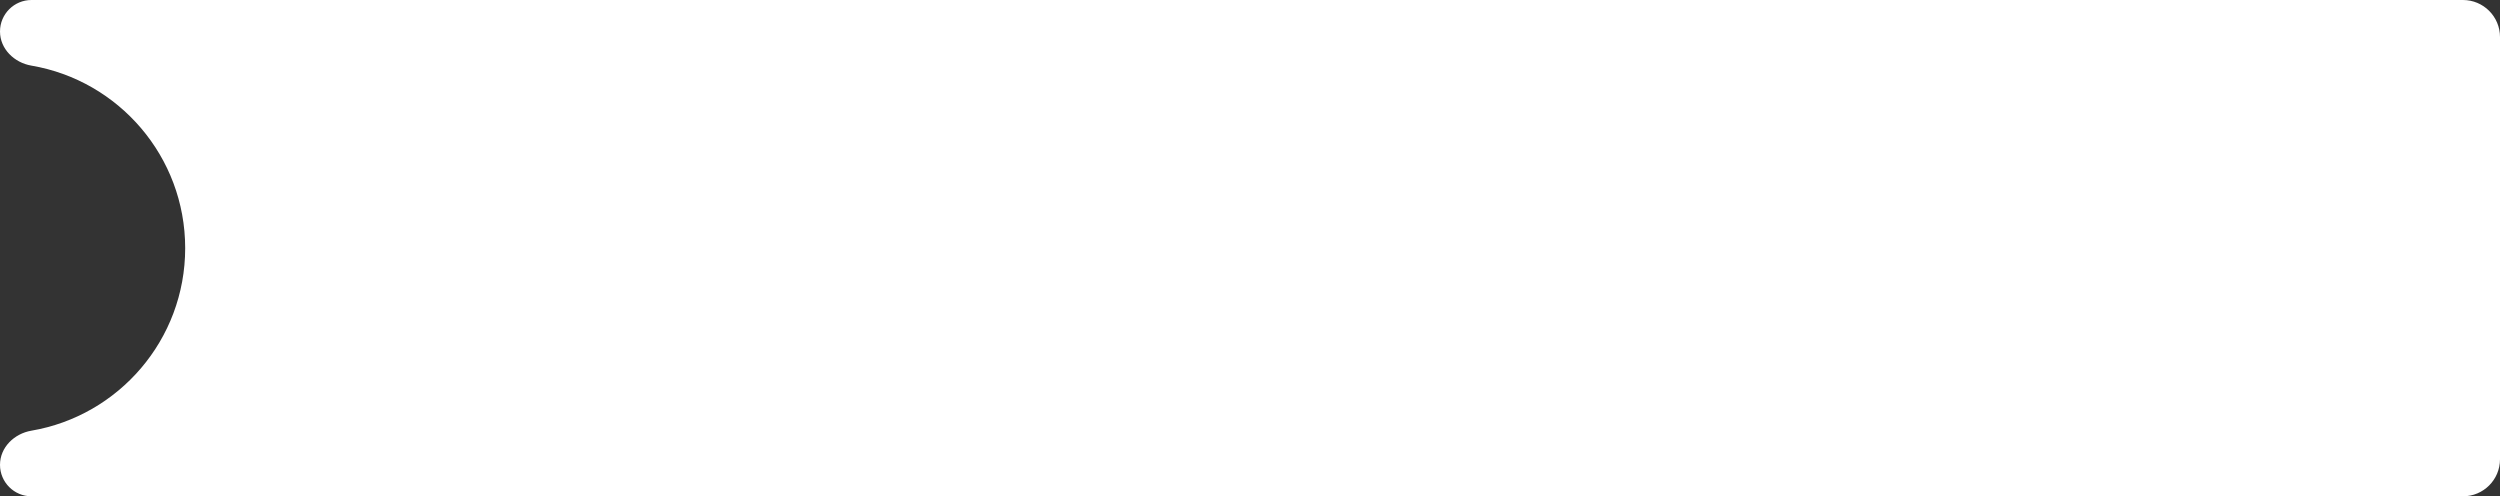 <?xml version="1.0" encoding="UTF-8"?> <svg xmlns="http://www.w3.org/2000/svg" width="675" height="134" viewBox="0 0 675 134" fill="none"><rect x="0" y="0" width="675" height="134" fill="#333333" stroke="none"/><path d="M675 124C675 129.523 670.523 134 665 134H8.5C3.806 134 0 130.194 0 125.5C0 120.806 3.835 117.076 8.463 116.287C32.047 112.266 50 91.73 50 67C50 42.27 32.047 21.734 8.463 17.713C3.835 16.924 0 13.194 0 8.5C0 3.806 3.806 0 8.5 0H665C670.523 0 675 4.477 675 10V124Z" fill="white"></path></svg> 